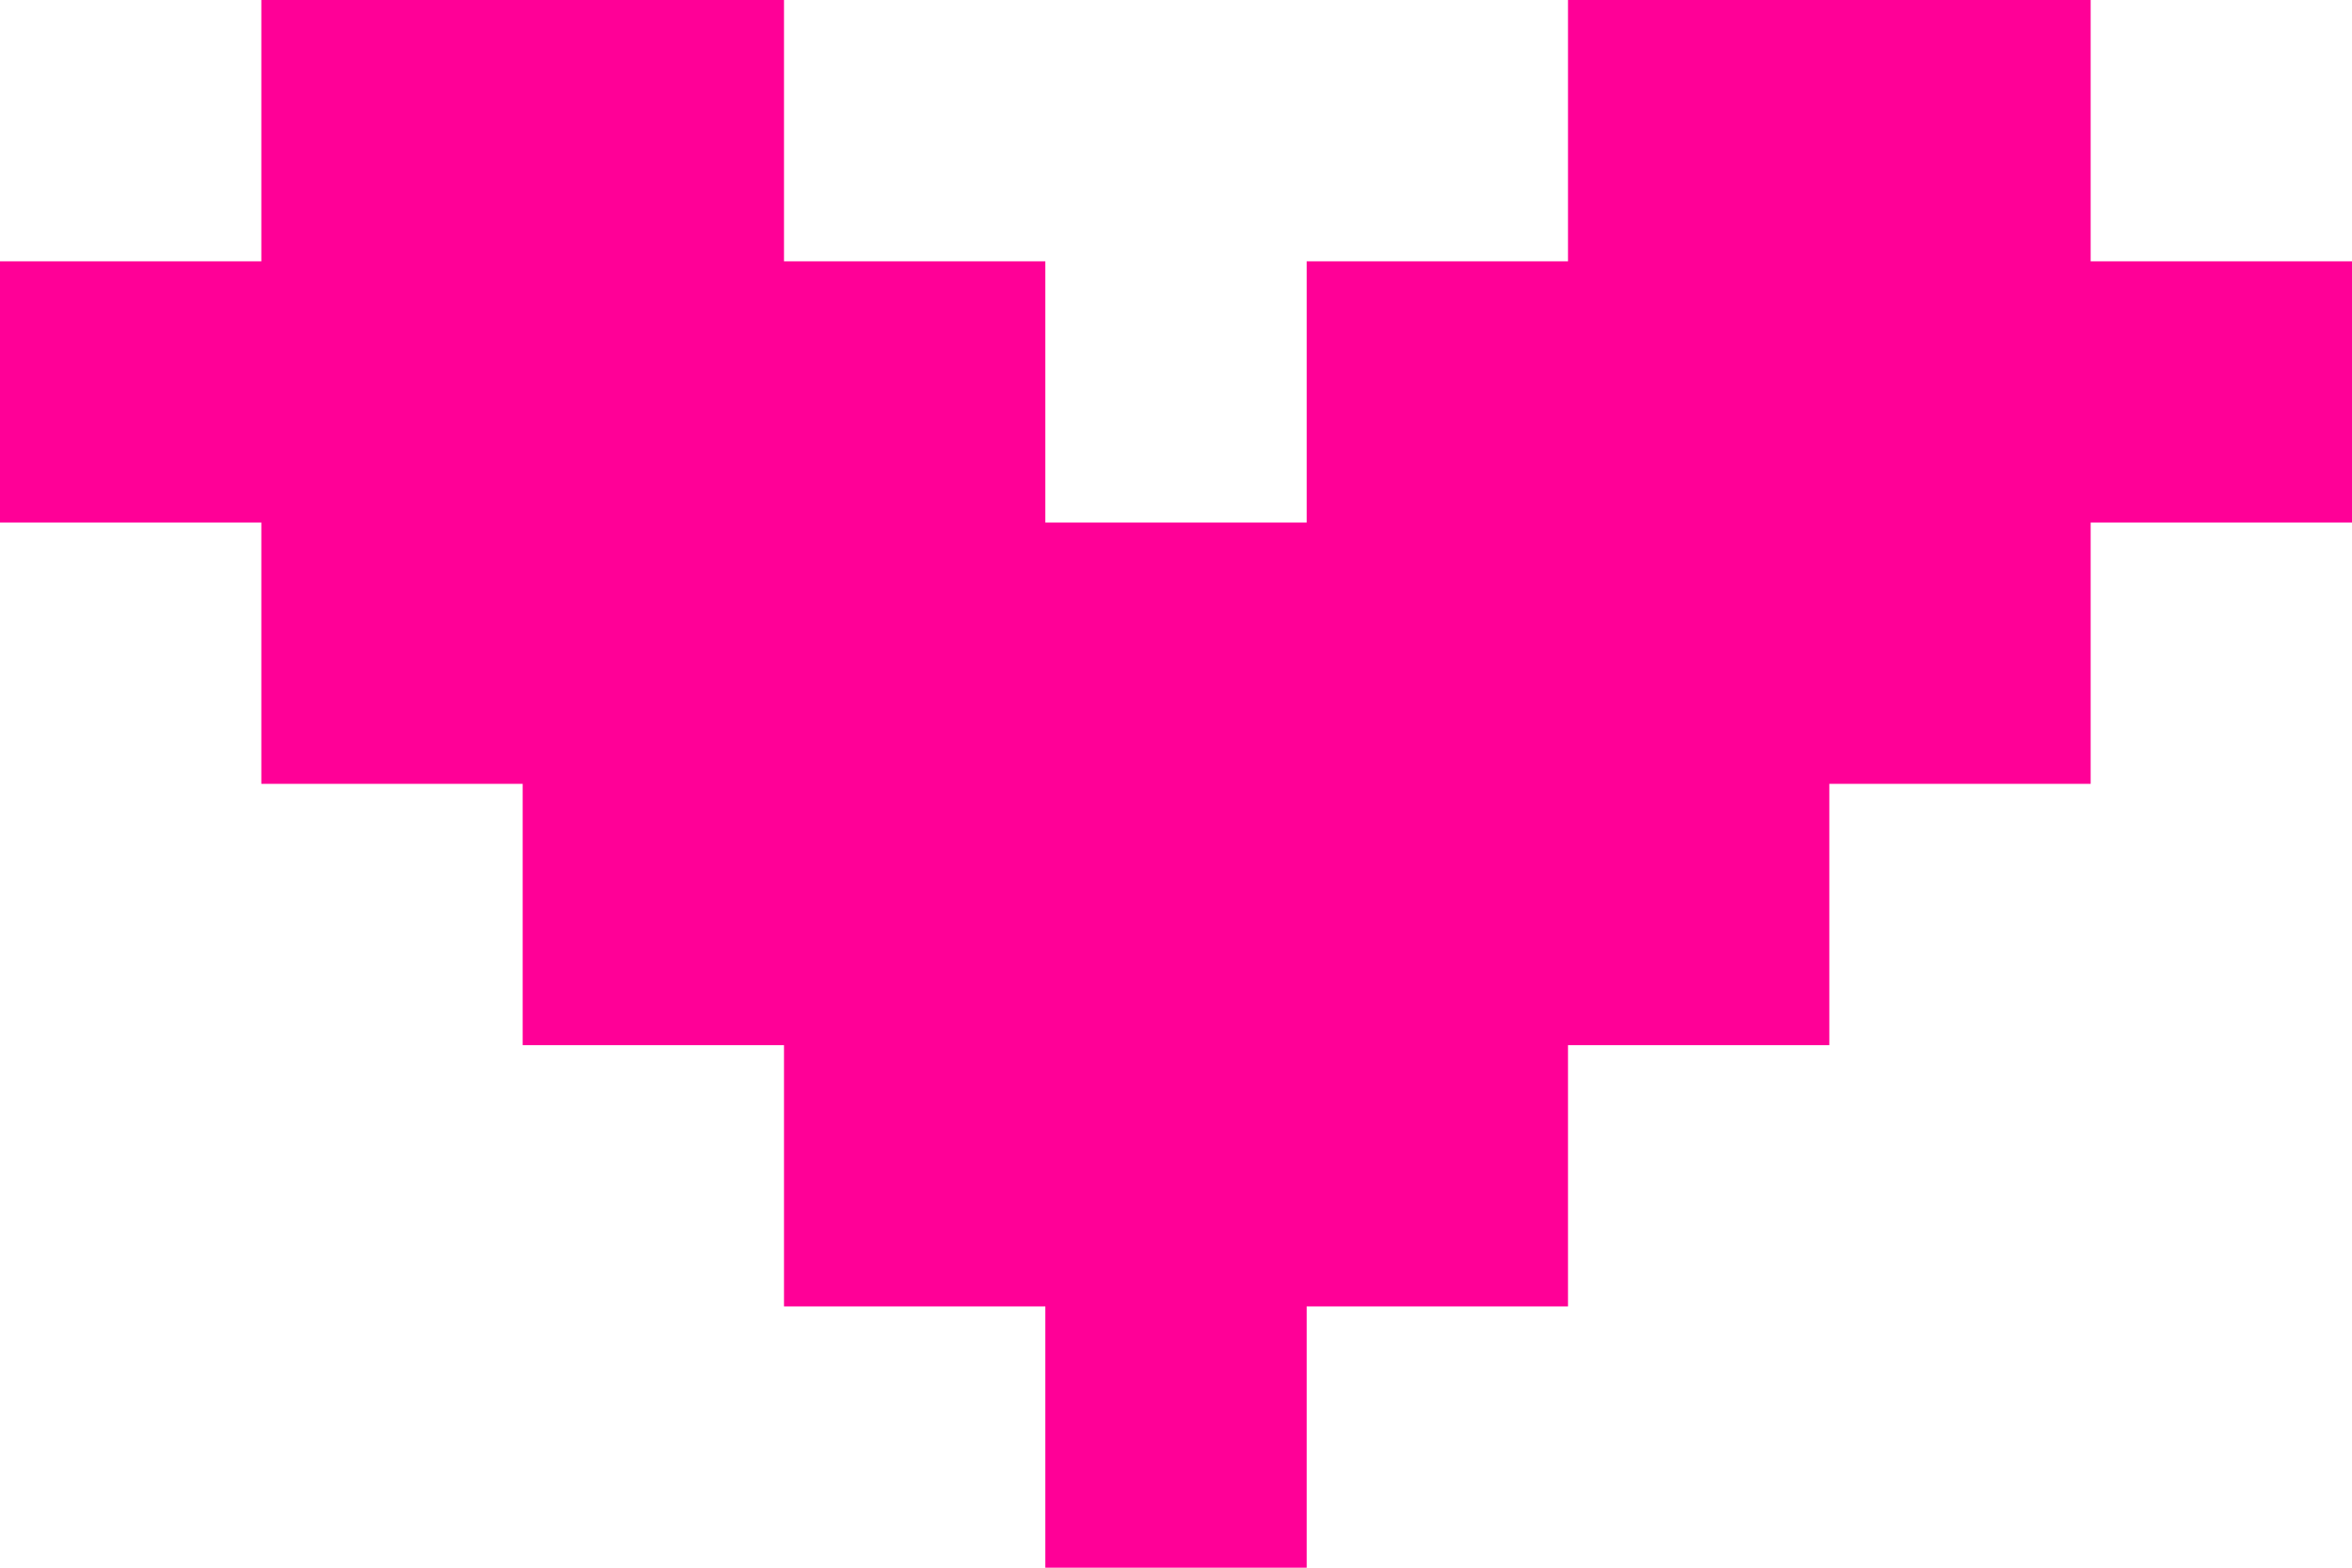 <svg xmlns="http://www.w3.org/2000/svg" viewBox="0 0 504 336"><defs><style>.cls-1{fill:#ff0097;}</style></defs><g id="Layer_2" data-name="Layer 2"><g id="Layer_1-2" data-name="Layer 1"><polygon class="cls-1" points="448 56 448 0 392 0 336 0 336 56 280 56 280 112 224 112 224 56 168 56 168 0 112 0 56 0 56 56 0 56 0 112 56 112 56 168 112 168 112 224 168 224 168 280 224 280 224 336 280 336 280 280 336 280 336 224 392 224 392 168 448 168 448 112 504 112 504 56 448 56"/></g></g></svg>